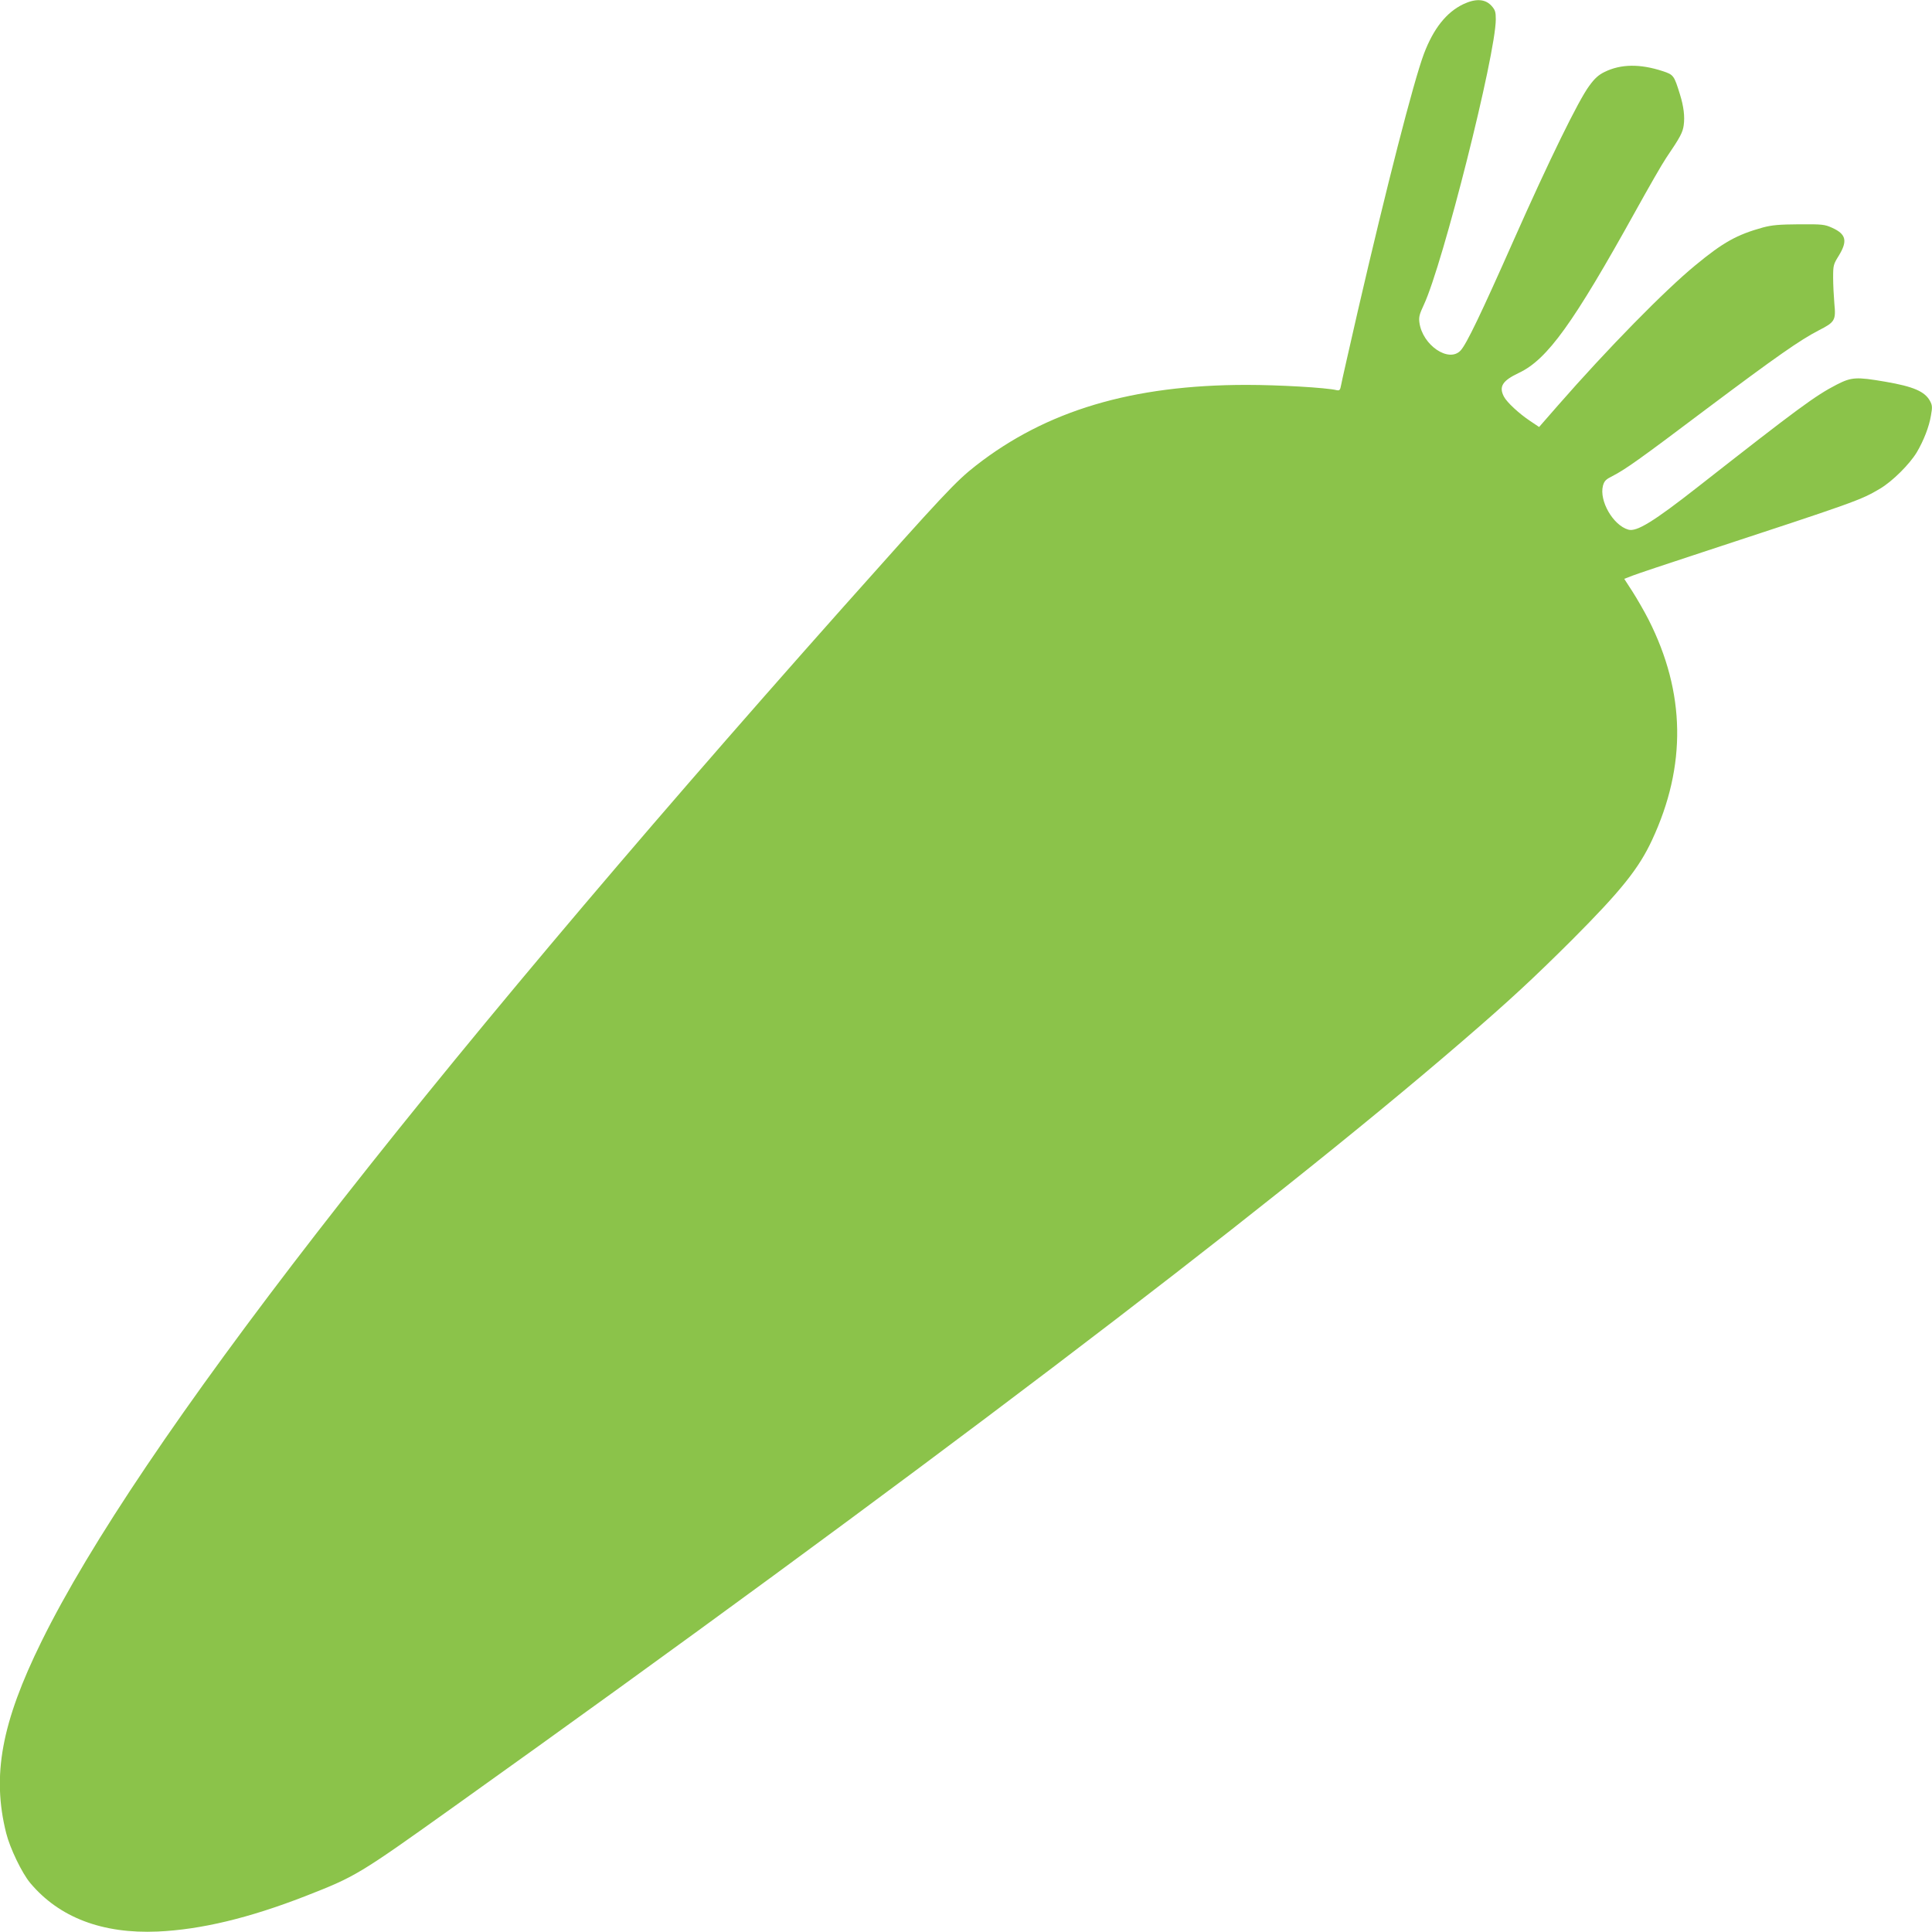 <?xml version="1.0" standalone="no"?>
<!DOCTYPE svg PUBLIC "-//W3C//DTD SVG 20010904//EN"
 "http://www.w3.org/TR/2001/REC-SVG-20010904/DTD/svg10.dtd">
<svg version="1.0" xmlns="http://www.w3.org/2000/svg"
 width="1280pt" height="1280pt" viewBox="0 0 1280 1280"
 preserveAspectRatio="xMidYMid meet">
<g transform="translate(0,1280) scale(0.1,-0.1)"
fill="#8bc34a" stroke="none">
<path d="M9694 12772 c-112 -54 -197 -162 -260 -328 -69 -184 -248 -882 -438
-1704 -57 -250 -108 -472 -111 -492 -6 -32 -10 -37 -29 -33 -69 17 -385 35
-597 35 -757 0 -1327 -170 -1794 -535 -132 -103 -215 -192 -881 -940 -2843
-3197 -4672 -5556 -5309 -6850 -265 -538 -330 -889 -234 -1270 25 -100 104
-264 159 -330 192 -229 478 -338 845 -322 286 13 603 89 974 233 340 133 352
140 999 602 2971 2120 5360 3934 6667 5061 317 273 474 419 731 675 324 325
441 471 529 660 230 493 222 978 -23 1461 -28 55 -76 138 -106 185 l-55 85 57
22 c31 12 237 81 457 153 1017 334 1052 346 1180 422 83 49 196 162 244 241
46 78 82 170 94 244 10 55 9 68 -6 96 -34 63 -109 96 -296 128 -192 33 -224
31 -322 -19 -142 -73 -257 -158 -914 -673 -301 -236 -412 -304 -467 -288 -101
29 -194 191 -168 291 9 32 19 42 63 64 84 43 179 110 622 444 463 347 620 457
746 522 106 54 113 66 102 178 -4 47 -8 124 -8 171 0 82 2 88 38 146 59 97 48
142 -45 184 -49 22 -64 24 -218 23 -134 -1 -179 -5 -240 -21 -173 -48 -263
-98 -446 -249 -205 -168 -586 -557 -913 -931 l-124 -142 -61 41 c-72 48 -152
122 -172 160 -35 67 -10 106 100 158 188 89 360 329 771 1070 87 157 178 316
204 354 95 140 109 168 116 216 8 58 0 125 -25 205 -39 126 -42 130 -115 154
-150 49 -276 47 -383 -5 -41 -20 -66 -42 -103 -93 -71 -95 -267 -496 -499
-1019 -219 -494 -314 -692 -353 -734 -78 -84 -253 35 -273 185 -5 36 0 55 29
117 126 268 477 1660 477 1892 0 49 -4 62 -28 89 -42 47 -106 50 -188 11z"/>
</g>
</svg>
